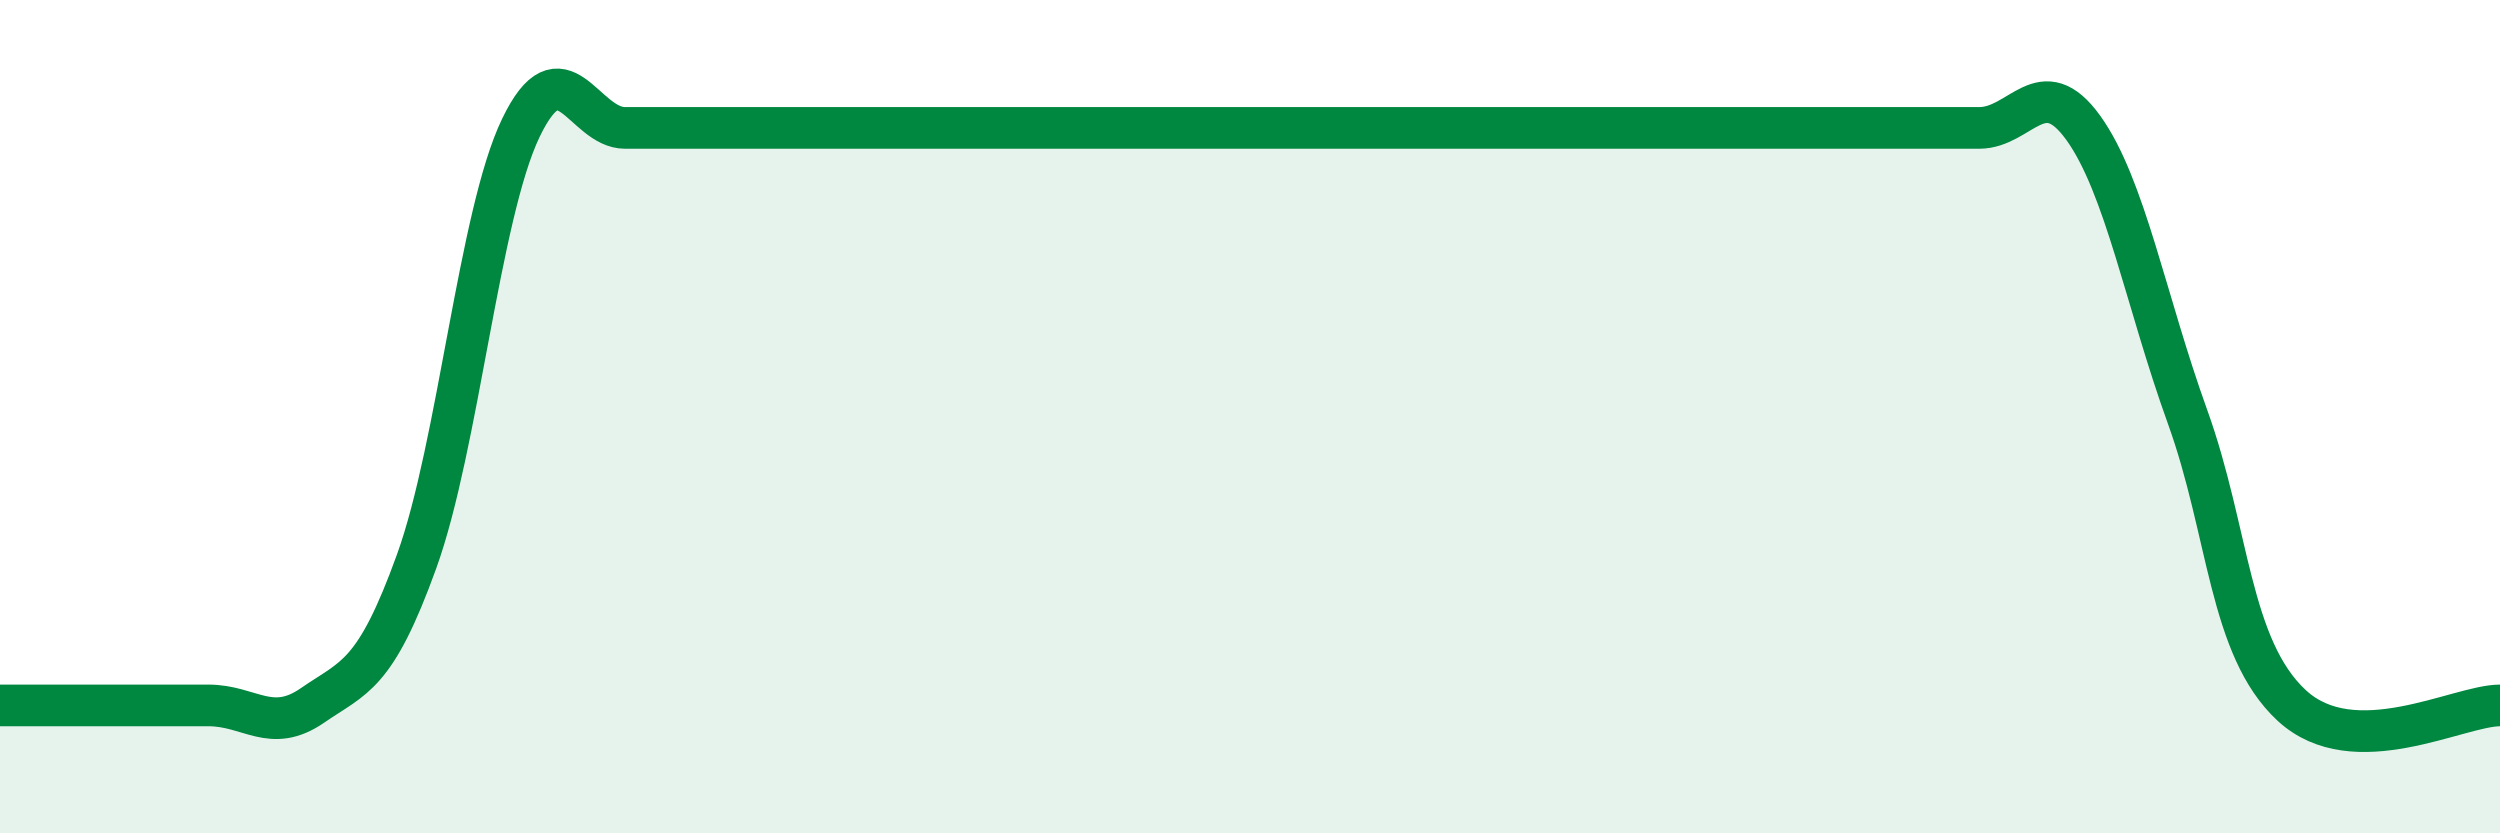 
    <svg width="60" height="20" viewBox="0 0 60 20" xmlns="http://www.w3.org/2000/svg">
      <path
        d="M 0,16.93 C 0.5,16.93 1.5,16.93 2.5,16.93 C 3.5,16.93 4,16.93 5,16.93 C 6,16.93 6.5,17.62 7.5,16.93 C 8.5,16.24 9,16.24 10,13.47 C 11,10.7 11.5,5.15 12.5,3.07 C 13.5,0.99 14,3.07 15,3.07 C 16,3.07 16.5,3.07 17.5,3.07 C 18.5,3.07 19,3.07 20,3.07 C 21,3.07 21.5,3.07 22.5,3.07 C 23.5,3.07 24,3.07 25,3.07 C 26,3.07 26.5,3.07 27.5,3.07 C 28.5,3.07 29,3.07 30,3.07 C 31,3.07 31.5,3.07 32.5,3.07 C 33.5,3.07 34,3.07 35,3.07 C 36,3.07 36.5,3.07 37.5,3.07 C 38.5,3.07 39,3.07 40,3.07 C 41,3.07 41.5,3.07 42.5,3.07 C 43.5,3.07 44,3.07 45,3.07 C 46,3.07 46.5,3.07 47.5,3.07 C 48.5,3.07 49,1.68 50,3.07 C 51,4.46 51.5,7.23 52.5,10 C 53.5,12.77 53.5,15.54 55,16.93 C 56.5,18.32 59,16.93 60,16.93L60 20L0 20Z"
        fill="#008740"
        opacity="0.1"
        stroke-linecap="round"
        stroke-linejoin="round"
      />
      <path
        d="M 0,16.93 C 0.5,16.93 1.5,16.93 2.5,16.93 C 3.5,16.93 4,16.93 5,16.93 C 6,16.93 6.5,17.62 7.5,16.93 C 8.5,16.24 9,16.24 10,13.47 C 11,10.7 11.5,5.15 12.5,3.07 C 13.5,0.99 14,3.07 15,3.07 C 16,3.07 16.5,3.07 17.5,3.07 C 18.5,3.07 19,3.07 20,3.07 C 21,3.07 21.5,3.07 22.5,3.07 C 23.5,3.07 24,3.07 25,3.07 C 26,3.07 26.5,3.07 27.5,3.07 C 28.5,3.07 29,3.07 30,3.07 C 31,3.07 31.5,3.07 32.5,3.07 C 33.5,3.07 34,3.07 35,3.07 C 36,3.07 36.5,3.07 37.5,3.07 C 38.5,3.07 39,3.07 40,3.07 C 41,3.07 41.5,3.07 42.5,3.07 C 43.5,3.07 44,3.07 45,3.07 C 46,3.07 46.5,3.07 47.5,3.07 C 48.5,3.07 49,1.68 50,3.07 C 51,4.46 51.5,7.23 52.5,10 C 53.5,12.77 53.5,15.54 55,16.93 C 56.5,18.32 59,16.93 60,16.93"
        stroke="#008740"
        stroke-width="1"
        fill="none"
        stroke-linecap="round"
        stroke-linejoin="round"
      />
    </svg>
  